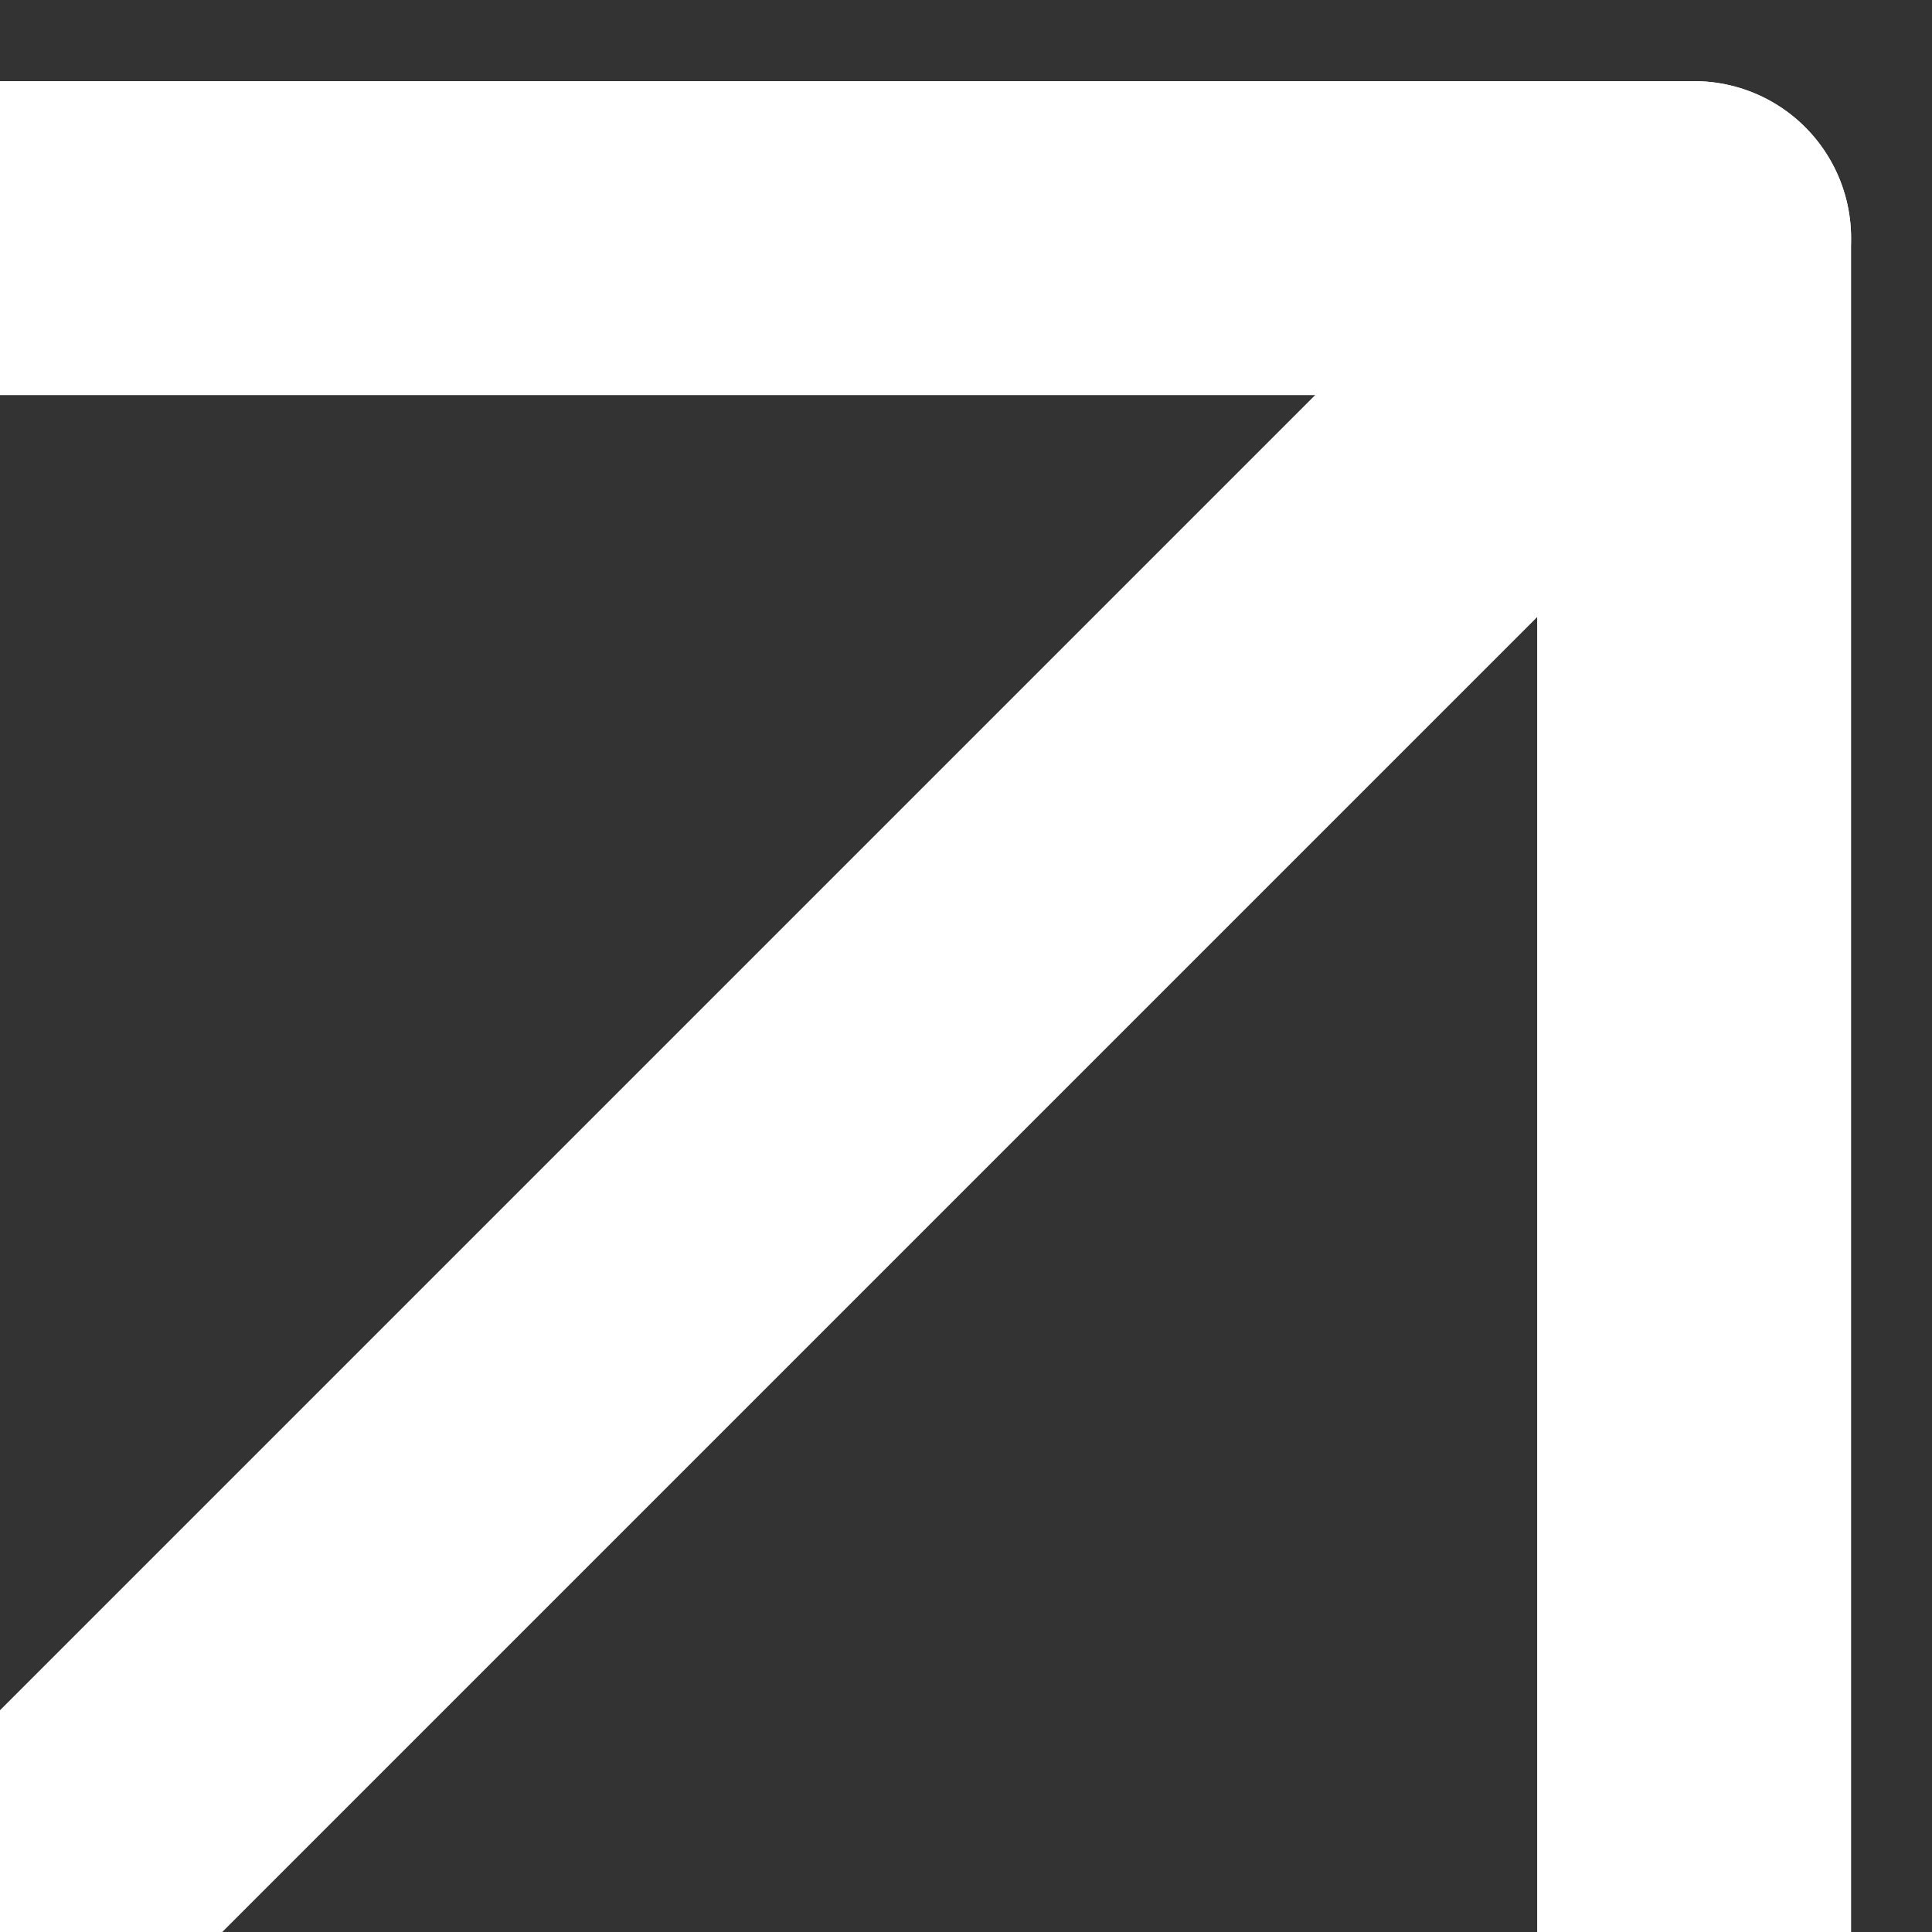 <?xml version="1.0" encoding="UTF-8"?> <svg xmlns="http://www.w3.org/2000/svg" width="8" height="8" viewBox="0 0 8 8" fill="none"><rect x="0" y="0" width="8" height="8" fill="#333333" stroke="none"/><g clip-path="url(#clip0_921_40247)"><path d="M-23.385 31.386L7.015 0.986" stroke="white" stroke-width="1.3" stroke-linecap="round" stroke-linejoin="round"></path><path d="M-23.385 0.986H7.015V31.386" stroke="white" stroke-width="1.3" stroke-linecap="round" stroke-linejoin="round"></path></g><defs><clipPath id="clip0_921_40247"><rect width="8" height="8" fill="white"></rect></clipPath></defs></svg> 